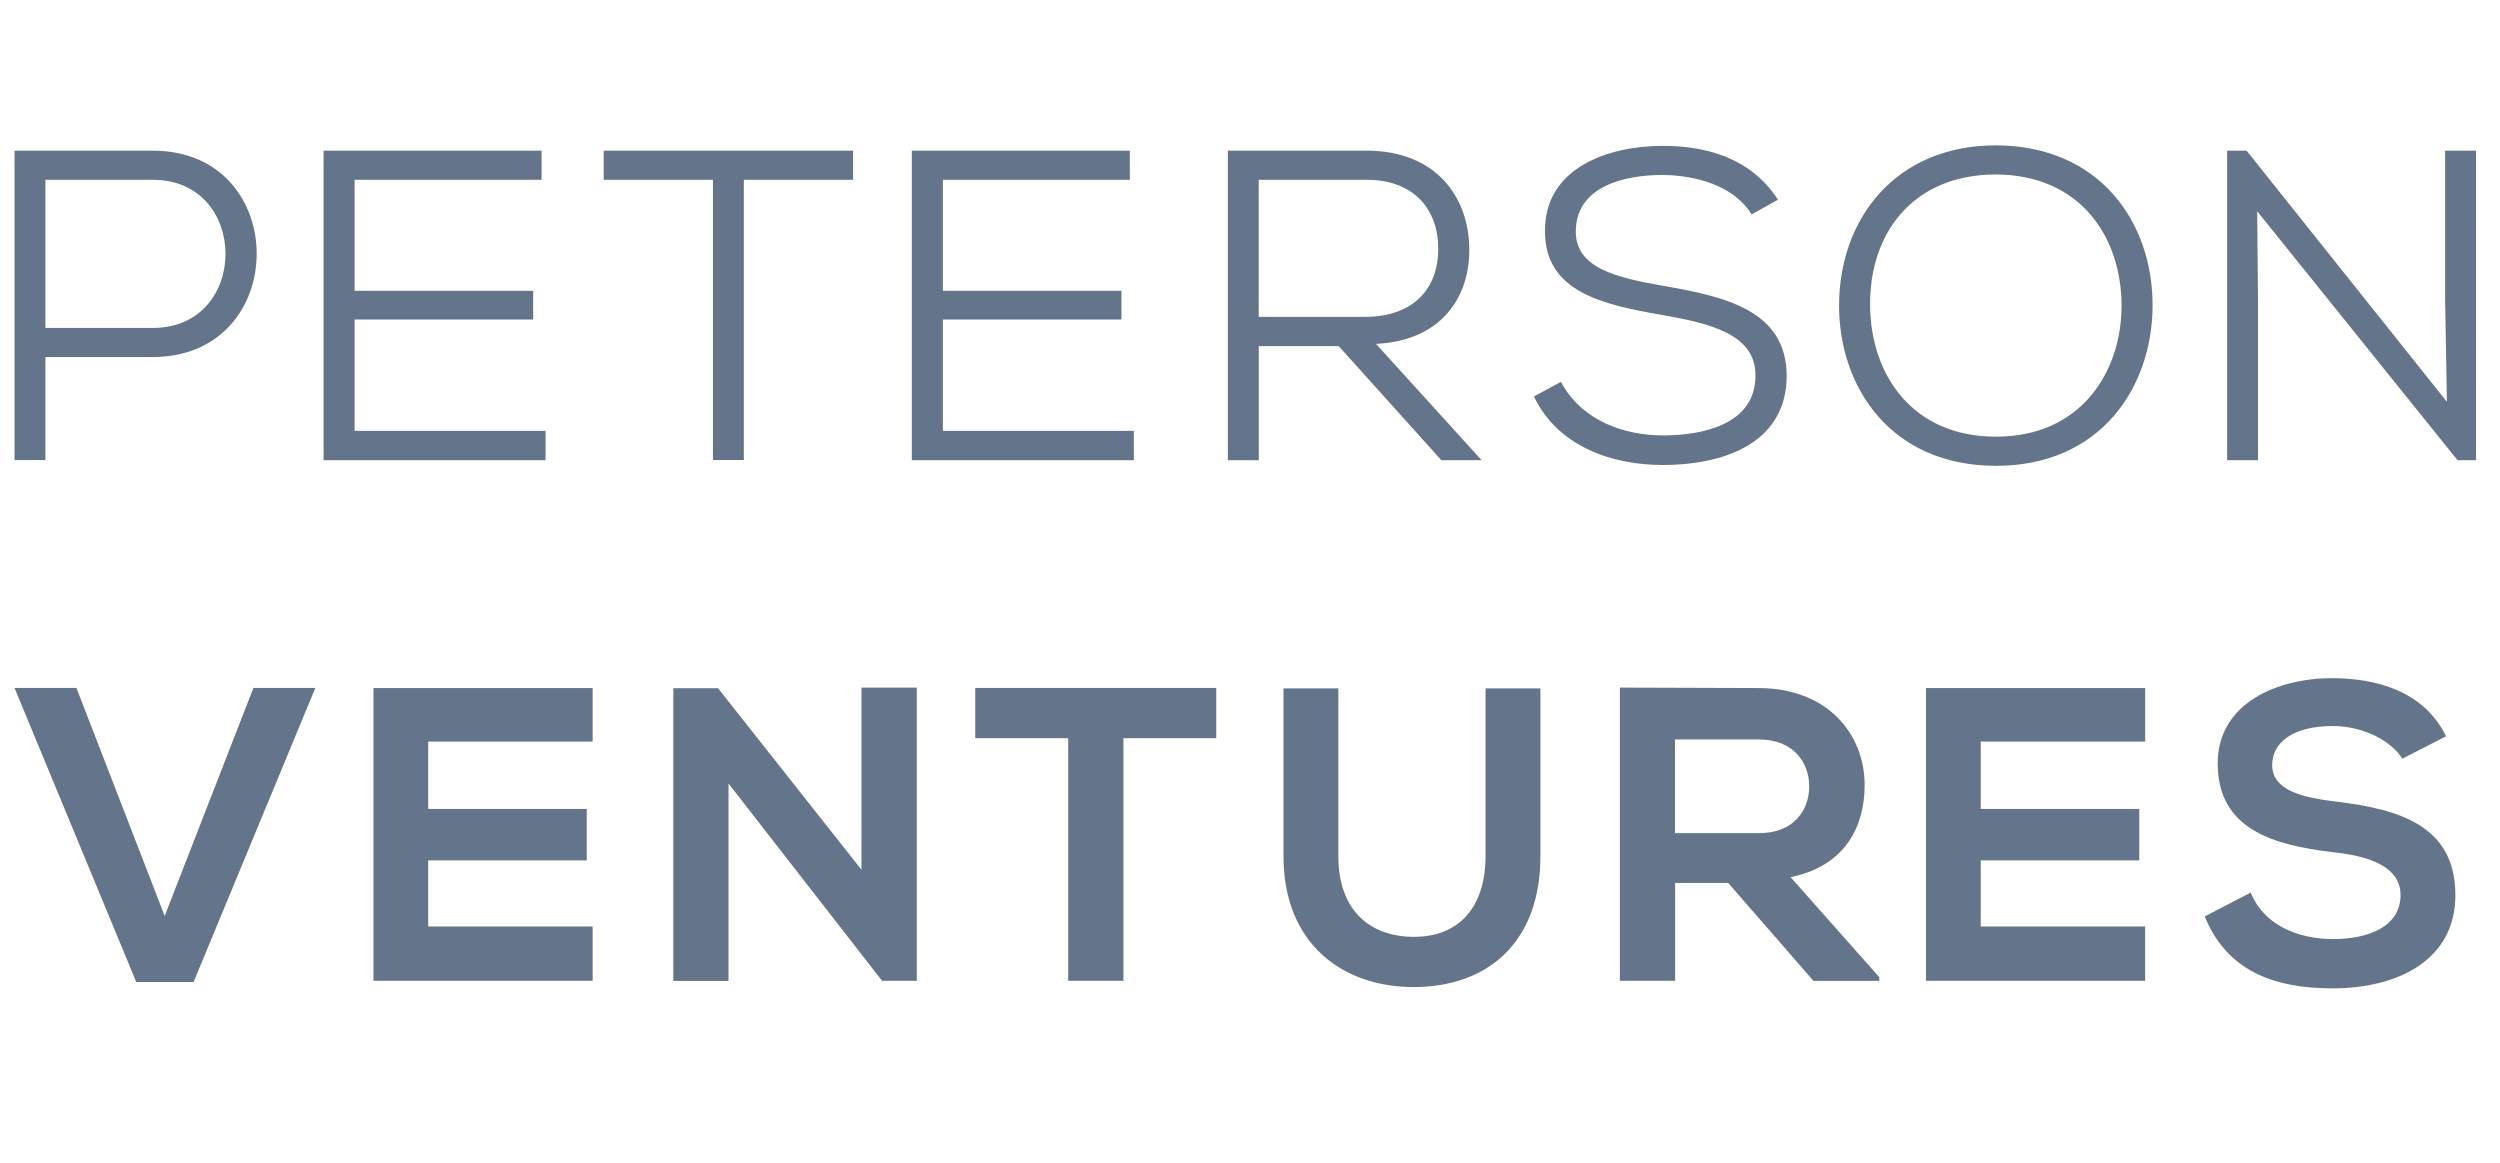 <svg xmlns="http://www.w3.org/2000/svg" width="86" height="40" fill="none"><g fill="#64748B" clip-path="url(#a)"><path d="M1.563 12.284v3.542H.5V5.183h4.76c4.76 0 4.76 7.088 0 7.1H1.563Zm0-1.003H5.26c3.33 0 3.33-5.096 0-5.096H1.563v5.096Zm17.2 4.549h-7.632V5.183h7.499v1.002h-6.432v3.818h6.143v.99h-6.143v3.83h6.57v1.007h-.005Zm5.762-9.645h-3.757V5.183h8.578v1.002h-3.758v9.64h-1.063v-9.64ZM39 15.83h-7.633V5.183h7.499v1.002h-6.431v3.818h6.143v.99h-6.143v3.83h6.569v1.007H39Zm11.966 0h-1.384l-3.53-3.924h-2.75v3.924h-1.064V5.183h4.776c2.373 0 3.514 1.582 3.53 3.376.016 1.66-.958 3.165-3.21 3.27l3.632 4ZM43.3 6.185V10.9h3.652c1.704 0 2.524-1.002 2.524-2.341 0-1.34-.82-2.374-2.463-2.374H43.3Zm16.957 1.189c-.625-1.003-1.931-1.34-3.055-1.356-1.307 0-2.995.382-2.995 1.948 0 1.246 1.367 1.583 3.027 1.87 2.098.366 4.228.837 4.228 3.105-.016 2.402-2.325 3.055-4.256 3.055-1.794 0-3.62-.653-4.44-2.357l.93-.503c.73 1.367 2.22 1.842 3.514 1.842 1.306 0 3.177-.35 3.177-2.053.016-1.445-1.599-1.81-3.254-2.098-2.009-.35-3.985-.791-3.985-2.86-.028-2.237 2.252-2.95 4.045-2.95 1.461 0 3.027.393 3.969 1.854l-.905.503Zm13.792 3.16c-.016 2.784-1.781 5.49-5.385 5.49-3.619 0-5.4-2.706-5.4-5.506 0-2.994 1.947-5.518 5.4-5.518 3.604.016 5.401 2.69 5.385 5.535Zm-5.385 4.488c2.906 0 4.306-2.203 4.318-4.487 0-2.386-1.416-4.517-4.318-4.533-2.86 0-4.366 2.021-4.333 4.533.028 2.329 1.428 4.487 4.333 4.487Zm15.509-1.2-.061-3.53v-5.11h1.063V15.83h-.637l-6.89-8.562.028 3.149v5.413h-1.063V5.183h.67l6.89 8.638ZM6.66 33.78H4.687L.5 23.666h2.13l3.035 7.844 3.052-7.844h2.13L6.66 33.781Zm13.727-.04h-7.54V23.67h7.54v1.841H14.73v2.317h5.454v1.77H14.73v2.272h5.657v1.87Zm9.251-10.087h1.899V33.74h-1.18v.017l-5.296-6.805v6.792h-1.899v-10.07H24.7l4.934 6.244v-6.265h.004Zm7.105 1.74h-3.194v-1.728h8.29v1.729h-3.193v8.346h-1.9v-8.346h-.003Zm16.247-1.712v5.77c0 2.979-1.826 4.504-4.362 4.504-2.419 0-4.476-1.468-4.476-4.504v-5.77h1.887v5.77c0 1.814 1.035 2.776 2.605 2.776s2.459-1.051 2.459-2.776v-5.77h1.887Zm11.653 10.06h-2.26l-2.934-3.369h-1.825v3.368h-1.9V23.653c1.6 0 3.194.016 4.793.016 2.373.016 3.627 1.599 3.627 3.34 0 1.38-.633 2.775-2.548 3.165l3.051 3.44v.126h-.004Zm-7.023-8.303v3.222h2.893c1.209 0 1.724-.807 1.724-1.61 0-.808-.532-1.612-1.724-1.612H57.62Zm16.173 8.302h-7.539V23.67h7.54v1.841h-5.657v2.317h5.453v1.77h-5.453v2.272h5.656v1.87Zm8.846-7.64c-.345-.576-1.294-1.124-2.39-1.124-1.408 0-2.086.588-2.086 1.339 0 .876 1.035 1.124 2.244 1.266 2.102.26 4.058.807 4.058 3.21 0 2.243-1.984 3.209-4.232 3.209-2.058 0-3.64-.633-4.39-2.475l1.582-.82c.446 1.108 1.61 1.599 2.836 1.599 1.193 0 2.317-.418 2.317-1.51 0-.95-.994-1.339-2.333-1.48-2.057-.244-3.956-.792-3.956-3.052 0-2.073 2.045-2.922 3.9-2.934 1.57 0 3.193.447 3.955 2l-1.505.772Z"/></g><defs><clipPath id="a"><path fill="#fff" d="M.5 0h85v40H.5z"/></clipPath></defs></svg>